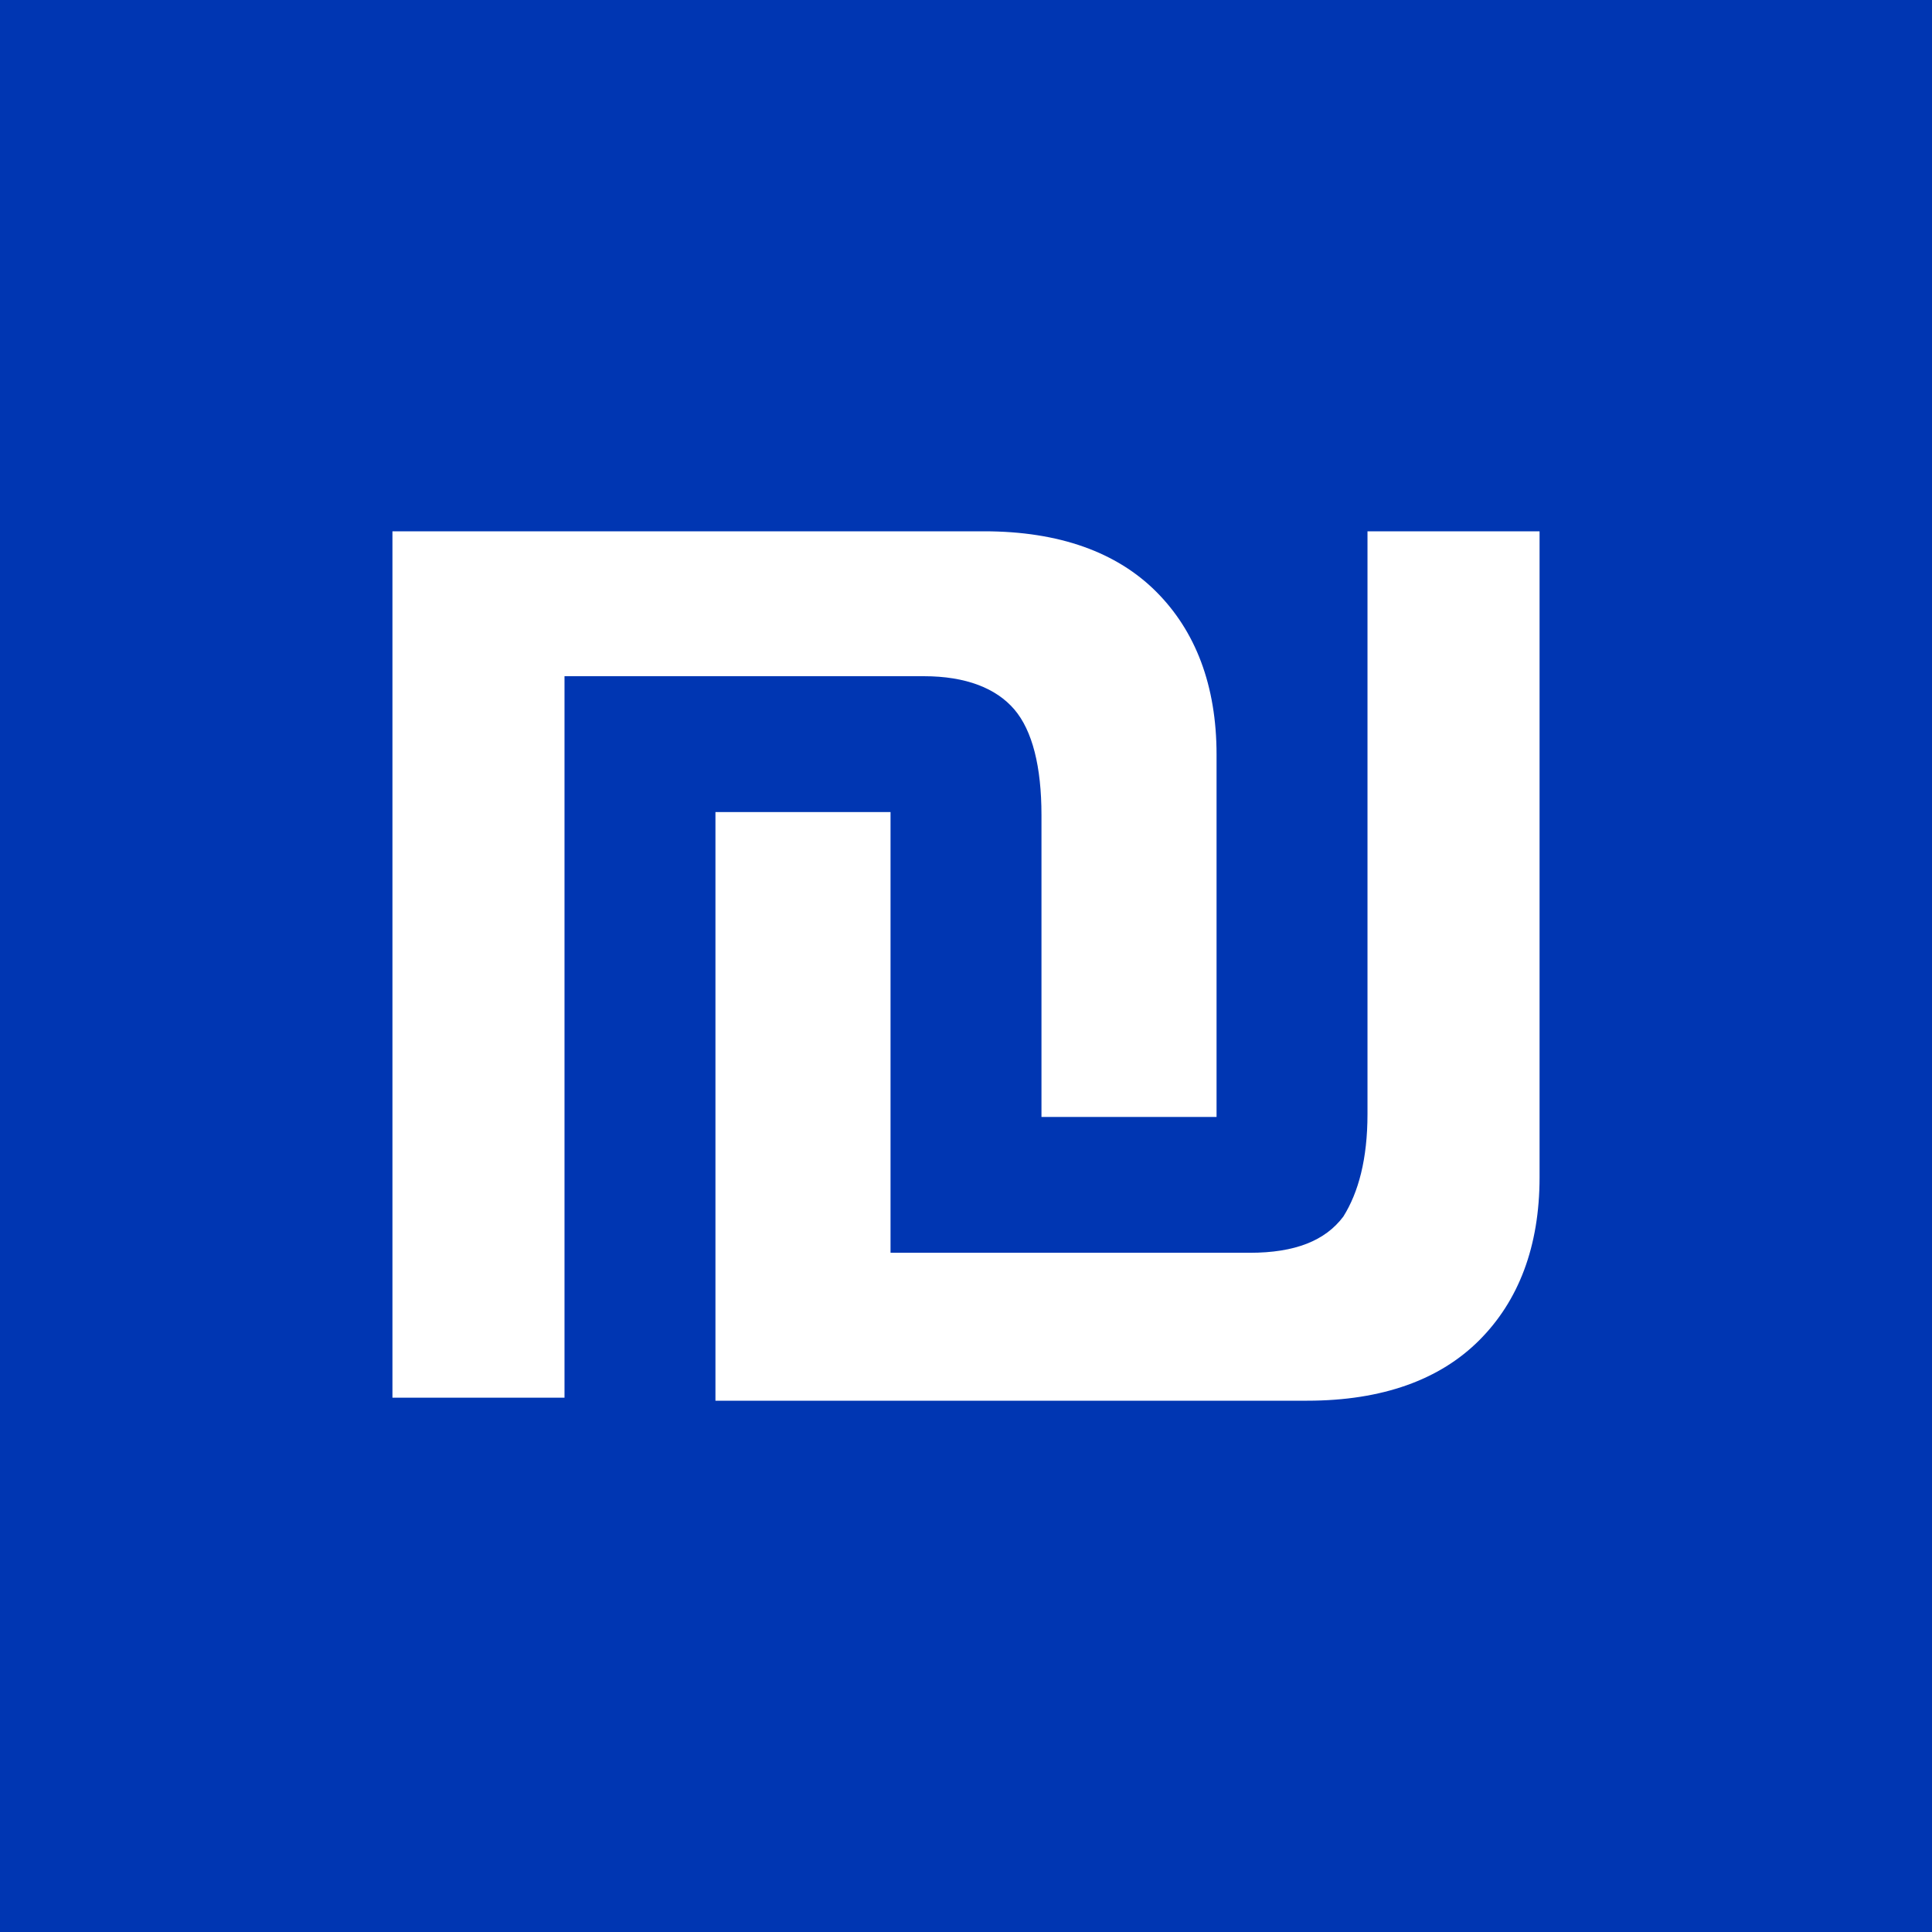 <svg xmlns="http://www.w3.org/2000/svg" width="64" height="64" xml:space="preserve"><path fill="#0036B2" d="M0 0h64v64H0z"/><path fill="#FFF" d="M23.7 46.4V26.9h5.8v14.6h11.9c1.5 0 2.5-.4 3.1-1.2.5-.8.8-1.9.8-3.4V17.6H51V39c0 2.3-.7 4.1-2 5.4-1.3 1.3-3.2 2-5.7 2H23.7zM40.3 25v12h-5.8V27c0-1.6-.3-2.8-.9-3.5-.6-.7-1.6-1.1-3-1.1H18.7v23.9H13V17.6h19.6c2.5 0 4.4.7 5.7 2 1.3 1.3 2 3.1 2 5.4z"/></svg>